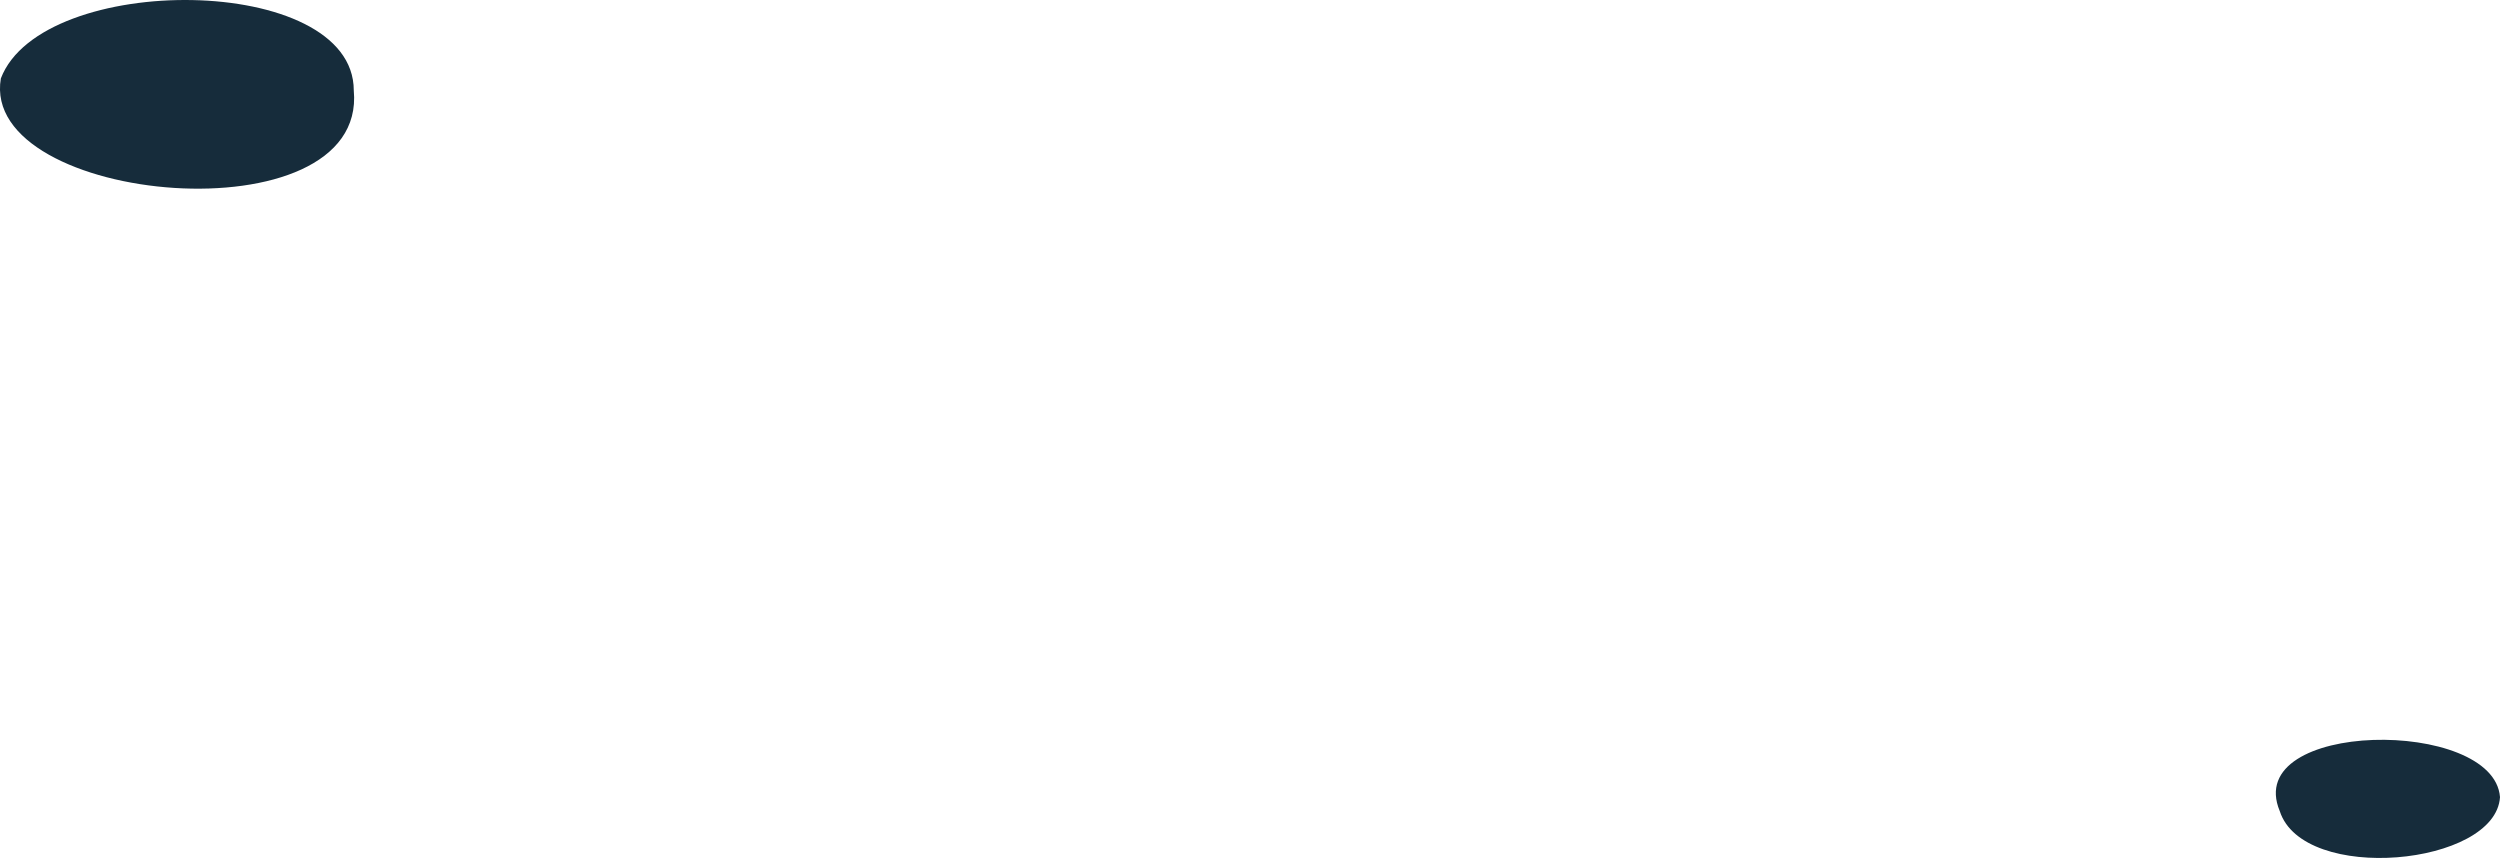 <?xml version="1.0" encoding="utf-8"?>
<svg xmlns="http://www.w3.org/2000/svg" fill="none" height="100%" overflow="visible" preserveAspectRatio="none" style="display: block;" viewBox="0 0 49.819 17.097" width="100%">
<g id="Group" style="mix-blend-mode:screen">
<path d="M45.43 16.163C45.896 17.619 49.733 17.255 49.819 15.885C49.698 14.295 44.669 14.343 45.43 16.163Z" fill="#162C3B" id="Vector"/>
<path d="M7.05 1.803C7.05 -0.545 0.83 -0.573 0.017 1.563C-0.415 4.083 7.327 4.782 7.05 1.803Z" fill="#162C3B" id="Vector_2"/>
</g>
</svg>